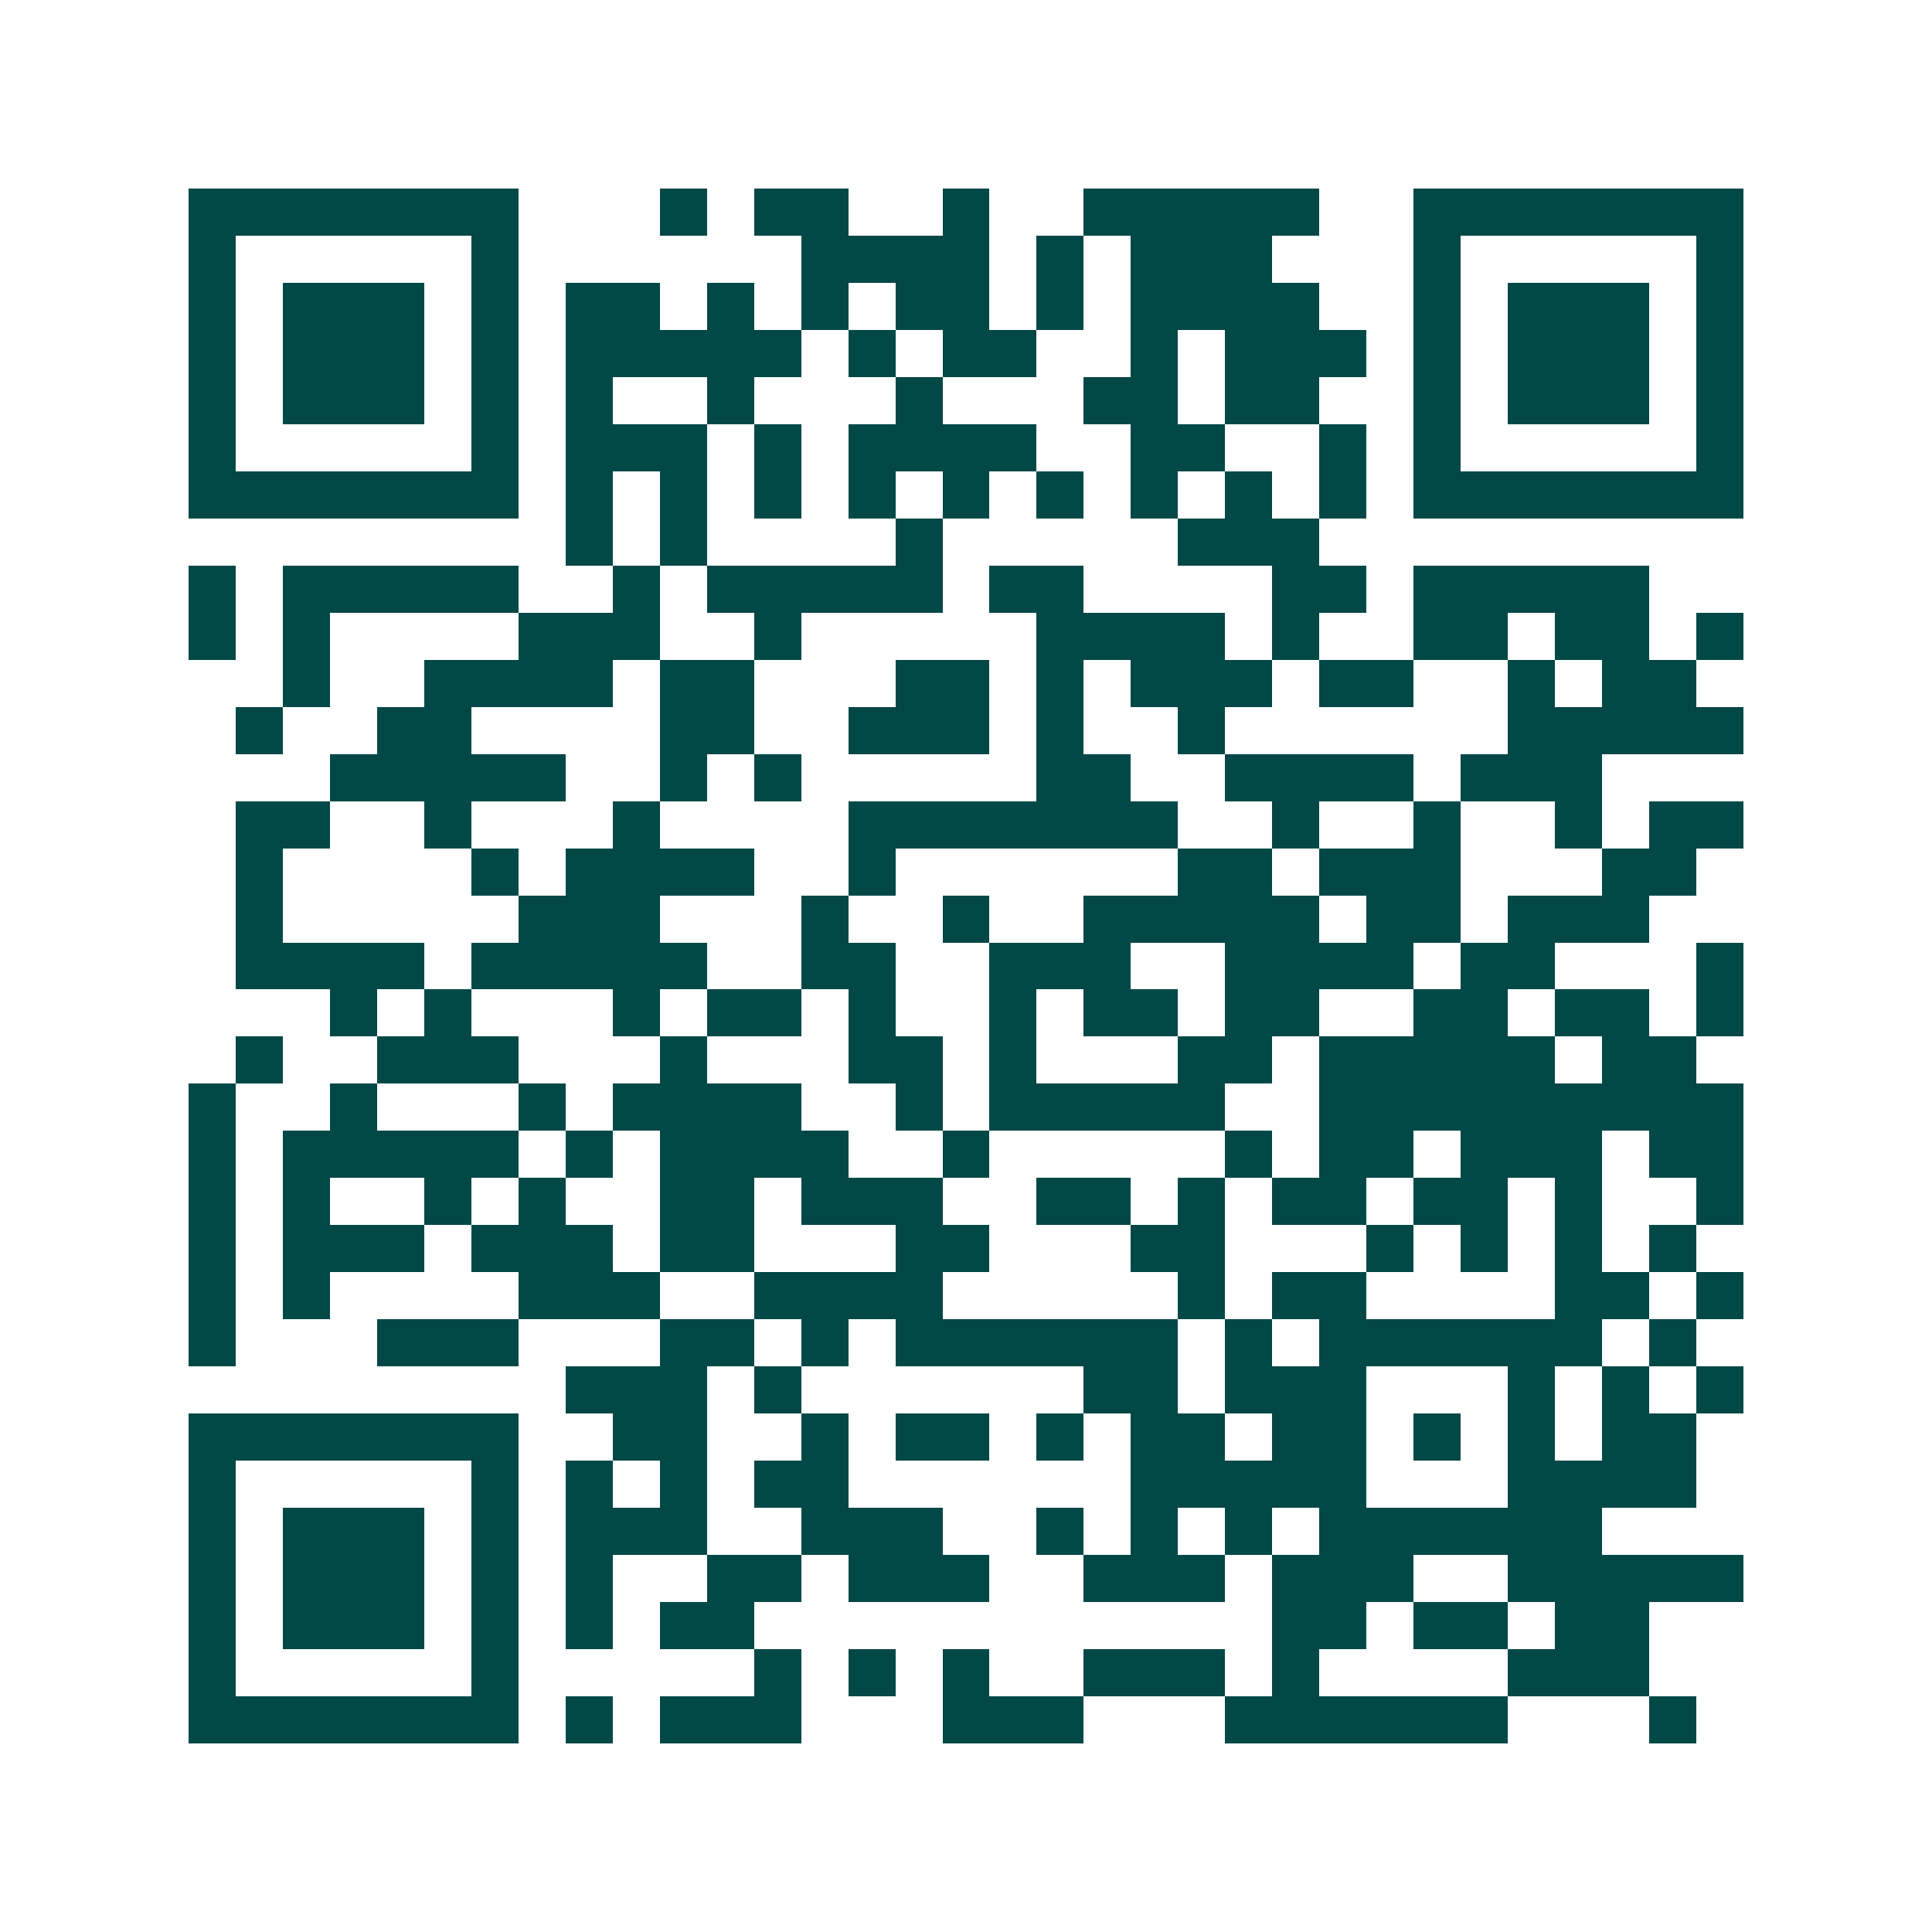 <svg xmlns="http://www.w3.org/2000/svg" width="200" height="200" viewBox="0 0 41 41" shape-rendering="crispEdges"><path fill="#ffffff" d="M0 0h41v41H0z"/><path stroke="#014847" d="M4 4.5h7m3 0h1m1 0h2m2 0h1m2 0h5m2 0h7M4 5.5h1m5 0h1m6 0h4m1 0h1m1 0h3m3 0h1m5 0h1M4 6.5h1m1 0h3m1 0h1m1 0h2m1 0h1m1 0h1m1 0h2m1 0h1m1 0h4m2 0h1m1 0h3m1 0h1M4 7.5h1m1 0h3m1 0h1m1 0h5m1 0h1m1 0h2m2 0h1m1 0h3m1 0h1m1 0h3m1 0h1M4 8.5h1m1 0h3m1 0h1m1 0h1m2 0h1m3 0h1m3 0h2m1 0h2m2 0h1m1 0h3m1 0h1M4 9.5h1m5 0h1m1 0h3m1 0h1m1 0h4m2 0h2m2 0h1m1 0h1m5 0h1M4 10.5h7m1 0h1m1 0h1m1 0h1m1 0h1m1 0h1m1 0h1m1 0h1m1 0h1m1 0h1m1 0h7M12 11.5h1m1 0h1m4 0h1m5 0h3M4 12.5h1m1 0h5m2 0h1m1 0h5m1 0h2m4 0h2m1 0h5M4 13.5h1m1 0h1m4 0h3m2 0h1m5 0h4m1 0h1m2 0h2m1 0h2m1 0h1M6 14.5h1m2 0h4m1 0h2m3 0h2m1 0h1m1 0h3m1 0h2m2 0h1m1 0h2M5 15.5h1m2 0h2m4 0h2m2 0h3m1 0h1m2 0h1m6 0h5M7 16.5h5m2 0h1m1 0h1m5 0h2m2 0h4m1 0h3M5 17.5h2m2 0h1m3 0h1m4 0h7m2 0h1m2 0h1m2 0h1m1 0h2M5 18.5h1m4 0h1m1 0h4m2 0h1m6 0h2m1 0h3m3 0h2M5 19.5h1m5 0h3m3 0h1m2 0h1m2 0h5m1 0h2m1 0h3M5 20.5h4m1 0h5m2 0h2m2 0h3m2 0h4m1 0h2m3 0h1M7 21.5h1m1 0h1m3 0h1m1 0h2m1 0h1m2 0h1m1 0h2m1 0h2m2 0h2m1 0h2m1 0h1M5 22.5h1m2 0h3m3 0h1m3 0h2m1 0h1m3 0h2m1 0h5m1 0h2M4 23.5h1m2 0h1m3 0h1m1 0h4m2 0h1m1 0h5m2 0h9M4 24.5h1m1 0h5m1 0h1m1 0h4m2 0h1m5 0h1m1 0h2m1 0h3m1 0h2M4 25.5h1m1 0h1m2 0h1m1 0h1m2 0h2m1 0h3m2 0h2m1 0h1m1 0h2m1 0h2m1 0h1m2 0h1M4 26.5h1m1 0h3m1 0h3m1 0h2m3 0h2m3 0h2m3 0h1m1 0h1m1 0h1m1 0h1M4 27.5h1m1 0h1m4 0h3m2 0h4m5 0h1m1 0h2m4 0h2m1 0h1M4 28.5h1m3 0h3m3 0h2m1 0h1m1 0h6m1 0h1m1 0h6m1 0h1M12 29.5h3m1 0h1m6 0h2m1 0h3m3 0h1m1 0h1m1 0h1M4 30.5h7m2 0h2m2 0h1m1 0h2m1 0h1m1 0h2m1 0h2m1 0h1m1 0h1m1 0h2M4 31.5h1m5 0h1m1 0h1m1 0h1m1 0h2m6 0h5m3 0h4M4 32.5h1m1 0h3m1 0h1m1 0h3m2 0h3m2 0h1m1 0h1m1 0h1m1 0h6M4 33.5h1m1 0h3m1 0h1m1 0h1m2 0h2m1 0h3m2 0h3m1 0h3m2 0h5M4 34.5h1m1 0h3m1 0h1m1 0h1m1 0h2m11 0h2m1 0h2m1 0h2M4 35.5h1m5 0h1m5 0h1m1 0h1m1 0h1m2 0h3m1 0h1m4 0h3M4 36.5h7m1 0h1m1 0h3m3 0h3m3 0h6m3 0h1"/></svg>
